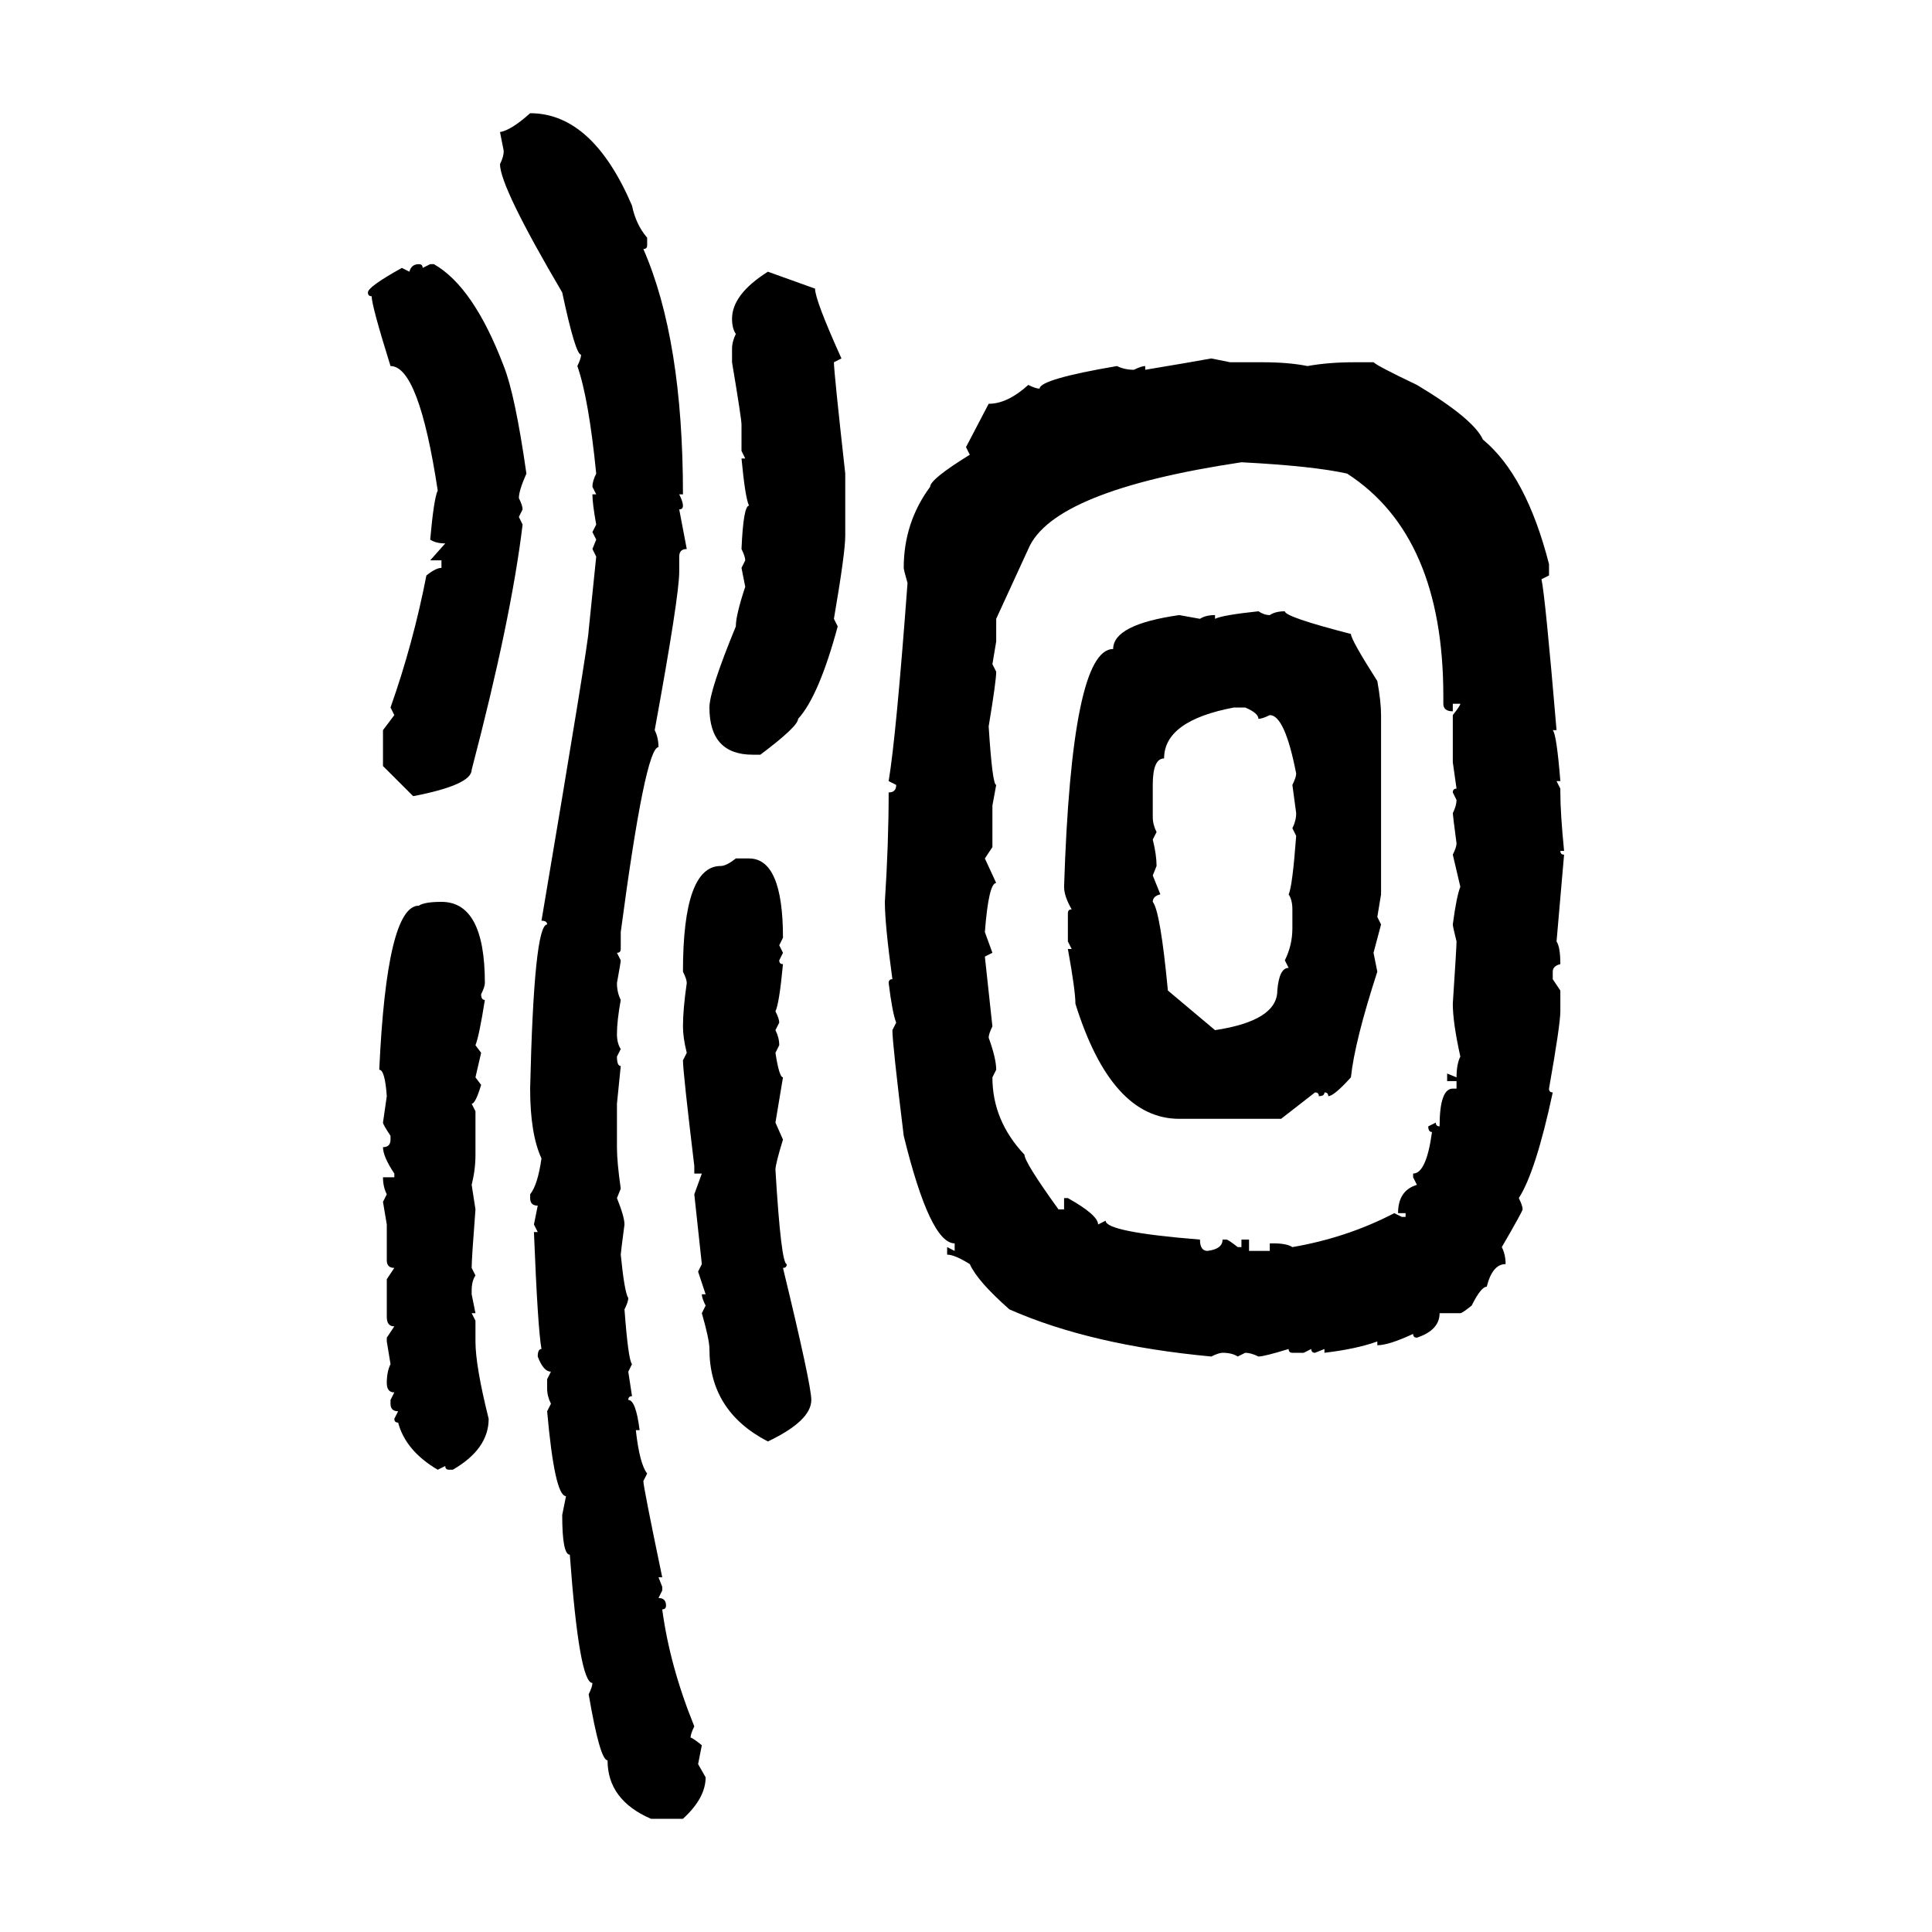 <svg xmlns="http://www.w3.org/2000/svg" xmlns:xlink="http://www.w3.org/1999/xlink" width="300" height="300"><path d="M82.32 17.58L82.32 17.58Q91.99 17.58 98.14 31.93L98.14 31.93Q98.73 34.86 100.49 36.91L100.49 36.91L100.49 38.09Q100.49 38.67 99.90 38.67L99.90 38.67Q106.05 52.73 106.05 76.76L106.05 76.76L105.47 76.76Q106.05 77.93 106.05 78.52L106.05 78.52Q106.05 79.10 105.47 79.10L105.47 79.10L106.64 85.25Q105.47 85.25 105.47 86.43L105.47 86.43L105.47 88.77Q105.47 92.58 101.66 113.38L101.66 113.38Q102.25 114.55 102.25 116.02L102.25 116.02Q100.20 116.02 96.39 144.73L96.39 144.73L96.39 147.36Q96.39 147.95 95.80 147.95L95.80 147.95L96.39 149.12Q96.39 149.41 95.80 152.64L95.80 152.64Q95.80 154.10 96.39 155.27L96.39 155.27Q95.80 158.50 95.80 160.55L95.80 160.55Q95.80 162.01 96.39 162.89L96.39 162.89L95.80 164.06Q95.80 165.53 96.39 165.53L96.39 165.53L95.80 171.39L95.80 178.13Q95.80 180.47 96.39 184.57L96.39 184.57L95.80 186.04Q96.97 188.96 96.97 190.14L96.97 190.14Q96.39 194.53 96.39 194.82L96.39 194.82Q96.97 200.68 97.56 201.56L97.56 201.56Q97.56 202.15 96.97 203.32L96.97 203.32Q97.56 211.23 98.14 211.82L98.14 211.82L97.56 212.99L98.14 216.80Q97.56 216.80 97.56 217.38L97.56 217.38Q98.73 217.38 99.32 222.07L99.32 222.07L98.73 222.07Q99.32 227.34 100.49 228.81L100.49 228.81L99.90 229.98Q99.90 230.86 102.83 244.92L102.83 244.92L102.25 244.92L102.83 246.39L102.83 246.97L102.25 248.14Q103.42 248.14 103.42 249.32L103.42 249.32Q103.42 249.90 102.83 249.90L102.83 249.90Q104.00 258.69 107.81 268.07L107.81 268.07Q107.23 269.24 107.23 269.82L107.23 269.82Q107.52 269.82 108.98 271.00L108.98 271.00L108.40 273.93L109.57 275.98Q109.57 279.20 106.05 282.42L106.05 282.42L101.07 282.42Q94.34 279.49 94.34 273.34L94.34 273.34Q93.16 273.34 91.41 263.09L91.41 263.09Q91.99 261.91 91.99 261.33L91.99 261.33Q89.94 261.33 88.48 241.41L88.48 241.41Q87.30 241.41 87.30 235.25L87.30 235.25L87.89 232.32Q86.13 232.32 84.96 219.14L84.96 219.14L85.55 217.97Q84.96 216.80 84.96 215.63L84.96 215.63L84.96 214.16L85.55 212.99Q84.38 212.99 83.50 210.64L83.50 210.64Q83.50 209.47 84.08 209.47L84.08 209.47Q83.50 206.25 82.91 191.31L82.91 191.31L83.50 191.31L82.91 190.14L83.50 187.21Q82.32 187.21 82.32 186.04L82.32 186.04L82.32 185.45Q83.50 183.98 84.08 179.88L84.08 179.88Q82.32 176.07 82.32 169.04L82.32 169.04Q82.91 143.55 84.96 143.55L84.96 143.55Q84.96 142.97 84.08 142.97L84.08 142.97Q91.41 99.61 91.41 97.85L91.41 97.85L92.58 86.43L91.99 85.25L92.58 83.79L91.99 82.62L92.58 81.45Q91.99 78.22 91.99 76.76L91.99 76.76L92.58 76.76L91.99 75.59Q91.99 74.71 92.58 73.54L92.58 73.54Q91.41 61.82 89.65 56.84L89.65 56.84Q90.23 55.66 90.23 55.08L90.23 55.08Q89.36 55.08 87.30 45.41L87.30 45.41Q77.64 29.00 77.64 25.49L77.64 25.49Q78.22 24.32 78.22 23.44L78.22 23.44L77.64 20.51Q79.39 20.21 82.32 17.58ZM65.04 41.02L65.04 41.02Q65.63 41.02 65.63 41.60L65.63 41.60L66.80 41.02L67.38 41.02Q73.54 44.53 78.22 56.84L78.22 56.84Q79.98 61.23 81.74 73.54L81.74 73.54Q80.57 76.17 80.57 77.34L80.57 77.34Q81.15 78.52 81.15 79.10L81.15 79.10L80.57 80.27L81.15 81.45Q79.39 96.09 73.24 119.53L73.24 119.53Q73.24 121.88 64.16 123.63L64.16 123.63L59.47 118.95L59.47 113.38L61.23 111.04L60.64 109.86Q64.16 99.90 66.21 89.36L66.21 89.36Q67.68 88.18 68.55 88.18L68.55 88.18L68.55 87.01L66.80 87.01L69.14 84.38Q67.68 84.38 66.80 83.79L66.80 83.79Q67.38 77.34 67.97 76.17L67.97 76.17Q65.04 56.84 60.64 56.84L60.64 56.84Q57.71 47.46 57.71 46.00L57.71 46.00Q57.13 46.00 57.13 45.41L57.13 45.41Q57.13 44.53 62.40 41.60L62.40 41.60L63.57 42.19Q63.87 41.02 65.04 41.02ZM119.24 42.19L119.24 42.19L126.56 44.82Q126.56 46.58 130.66 55.66L130.66 55.66L129.49 56.25Q129.49 57.71 131.25 73.54L131.25 73.54L131.25 83.20Q131.25 85.84 129.49 96.09L129.49 96.09L130.08 97.27Q127.15 108.11 123.93 111.62L123.93 111.62Q123.93 112.79 118.07 117.19L118.07 117.19L116.89 117.19Q110.16 117.19 110.16 109.86L110.16 109.86Q110.16 107.23 114.26 97.27L114.26 97.27Q114.26 95.51 115.72 91.11L115.72 91.11L115.14 88.18L115.72 87.01Q115.72 86.43 115.14 85.25L115.14 85.25Q115.43 78.52 116.31 78.52L116.31 78.52Q115.72 77.34 115.14 71.19L115.14 71.19L115.72 71.19L115.14 70.02L115.14 65.92Q115.14 65.04 113.67 56.25L113.67 56.25L113.67 54.20Q113.67 53.03 114.26 51.86L114.26 51.86Q113.67 50.98 113.67 49.51L113.67 49.51Q113.67 45.70 119.24 42.19ZM188.09 55.66L188.09 55.66L191.02 56.25L196.00 56.25Q200.10 56.25 203.03 56.84L203.03 56.84Q206.25 56.25 210.35 56.25L210.35 56.25L213.28 56.25Q213.87 56.84 220.02 59.77L220.02 59.77Q228.81 65.04 230.27 68.26L230.27 68.26Q237.01 73.83 240.53 87.60L240.53 87.60L240.53 89.36L239.36 89.94Q239.94 92.58 241.70 113.38L241.70 113.38L241.11 113.38Q241.70 113.96 242.29 121.29L242.29 121.29L241.70 121.29L242.29 122.46L242.29 123.05Q242.29 126.27 242.87 132.13L242.87 132.13L242.29 132.13Q242.29 132.71 242.87 132.71L242.87 132.71L241.70 146.19Q242.29 147.07 242.29 149.71L242.29 149.71Q241.11 150 241.11 150.88L241.11 150.88L241.11 152.05L242.29 153.81L242.29 157.03Q242.29 159.08 240.53 169.04L240.53 169.04Q240.53 169.63 241.11 169.63L241.11 169.63Q238.48 181.93 235.84 186.04L235.84 186.04Q236.43 187.21 236.43 187.79L236.43 187.79Q236.43 188.09 233.20 193.65L233.20 193.65Q233.79 194.82 233.79 196.29L233.79 196.29Q231.74 196.29 230.86 199.80L230.86 199.80Q229.98 199.80 228.52 202.73L228.52 202.73Q227.05 203.91 226.76 203.91L226.76 203.91L223.54 203.91Q223.54 206.54 220.02 207.71L220.02 207.71Q219.43 207.71 219.43 207.13L219.43 207.13Q215.63 208.89 213.87 208.89L213.87 208.89L213.87 208.30Q210.64 209.47 205.66 210.06L205.66 210.06L205.66 209.47L204.20 210.06Q203.61 210.06 203.61 209.47L203.61 209.47L202.44 210.06L200.68 210.06Q200.10 210.06 200.10 209.47L200.10 209.47Q196.29 210.64 195.41 210.64L195.41 210.64Q194.24 210.06 193.36 210.06L193.36 210.06L192.19 210.64Q191.31 210.06 189.84 210.06L189.84 210.06Q189.26 210.06 188.09 210.64L188.09 210.64Q169.34 208.89 156.74 203.32L156.74 203.32Q151.76 198.93 150.59 196.29L150.59 196.29Q148.24 194.82 147.07 194.82L147.07 194.82L147.07 193.65L148.24 194.24L148.24 193.07Q144.43 193.07 140.33 176.37L140.33 176.37Q138.57 162.01 138.57 159.96L138.57 159.96L139.16 158.79Q138.57 157.32 137.99 152.64L137.99 152.64Q137.99 152.05 138.57 152.05L138.57 152.05Q137.40 143.55 137.40 140.04L137.40 140.04Q137.99 130.96 137.99 123.05L137.99 123.05Q139.16 123.05 139.16 121.88L139.16 121.88L137.99 121.29Q139.16 114.26 140.92 90.53L140.92 90.53Q140.33 88.48 140.33 88.18L140.33 88.18Q140.33 81.15 144.43 75.59L144.43 75.59Q144.43 74.41 150.59 70.61L150.59 70.61L150 69.43L153.52 62.70Q156.45 62.70 159.67 59.77L159.67 59.77Q160.84 60.35 161.43 60.35L161.43 60.35Q161.43 58.89 173.44 56.84L173.44 56.84Q174.61 57.42 176.07 57.42L176.07 57.42Q177.25 56.84 177.83 56.84L177.83 56.84L177.83 57.42Q184.86 56.25 188.09 55.66ZM159.67 85.25L154.69 96.09L154.69 99.61L154.10 103.13L154.69 104.30Q154.69 105.76 153.52 112.79L153.52 112.79Q154.10 121.88 154.69 121.88L154.69 121.88L154.10 125.10L154.10 131.54L152.93 133.30L154.69 137.11Q153.52 137.11 152.93 144.73L152.93 144.73L154.10 147.95L152.93 148.54L154.10 159.38Q153.52 160.55 153.52 161.13L153.52 161.13Q154.69 164.36 154.69 166.11L154.69 166.11L154.10 167.29Q154.10 174.02 159.08 179.30L159.08 179.30Q159.08 180.47 164.36 187.79L164.36 187.79L165.23 187.79L165.23 186.04L165.82 186.04Q170.51 188.67 170.51 190.14L170.51 190.14L171.68 189.55Q171.68 191.31 186.33 192.48L186.33 192.48Q186.33 194.24 187.50 194.24L187.50 194.24Q189.84 193.95 189.84 192.48L189.84 192.48L190.43 192.48Q190.72 192.48 192.19 193.65L192.19 193.65L192.77 193.65L192.77 192.48L193.95 192.48L193.95 194.24L197.17 194.24L197.17 193.07L197.75 193.07Q199.80 193.07 200.68 193.65L200.68 193.65Q209.18 192.19 216.50 188.38L216.50 188.38L217.68 188.96L218.26 188.96L218.26 188.38L217.09 188.38Q217.09 184.86 220.02 183.98L220.02 183.98L219.43 182.81L219.43 182.23Q221.48 182.23 222.36 175.78L222.36 175.78Q221.78 175.78 221.78 174.90L221.78 174.90L222.95 174.32Q222.95 174.90 223.54 174.90L223.54 174.90Q223.54 169.04 225.59 169.04L225.59 169.04L226.17 169.04L226.17 167.87L224.71 167.87L224.71 166.70L226.17 167.29Q226.17 165.23 226.76 164.06L226.76 164.06Q225.59 158.79 225.59 155.86L225.59 155.86Q226.17 147.07 226.17 146.19L226.17 146.19Q225.59 143.85 225.59 143.55L225.59 143.55Q226.17 139.16 226.76 137.70L226.76 137.70L225.59 132.71Q226.17 131.54 226.17 130.96L226.17 130.96Q225.59 126.56 225.59 126.27L225.59 126.27Q226.17 125.10 226.17 124.22L226.17 124.22L225.59 123.05Q225.59 122.46 226.17 122.46L226.17 122.46L225.59 118.36L225.59 111.04Q226.76 109.57 226.76 109.28L226.76 109.28L225.59 109.28L225.59 110.45Q224.12 110.45 224.12 109.28L224.12 109.28L224.12 108.11Q224.12 83.20 209.18 73.54L209.18 73.54Q203.91 72.36 192.77 71.78L192.77 71.78Q163.48 76.17 159.67 85.25L159.67 85.25ZM195.41 94.92L195.41 94.92Q196.29 95.51 197.17 95.51L197.17 95.51Q198.05 94.92 199.51 94.92L199.51 94.92Q199.51 95.80 209.77 98.44L209.77 98.44Q209.77 99.32 213.87 105.76L213.87 105.76Q214.45 108.98 214.45 111.04L214.45 111.04L214.45 138.87L213.87 142.38L214.45 143.55L213.28 147.95L213.87 150.88Q210.35 161.72 209.77 167.29L209.77 167.29Q207.13 170.21 206.25 170.21L206.25 170.21Q206.25 169.63 205.66 169.63L205.66 169.63Q205.66 170.21 204.79 170.21L204.79 170.21Q204.79 169.63 204.20 169.63L204.20 169.63L198.93 173.73L183.11 173.73Q172.56 173.73 166.99 155.86L166.99 155.86Q166.99 153.81 165.82 147.36L165.82 147.36L166.41 147.36L165.82 146.19L165.82 141.80Q165.82 141.21 166.41 141.21L166.41 141.21Q165.23 139.16 165.23 137.70L165.23 137.70Q166.41 100.78 172.85 100.78L172.85 100.78Q172.85 96.97 183.11 95.51L183.11 95.51L186.33 96.09Q187.21 95.51 188.67 95.51L188.67 95.51L188.67 96.09Q189.84 95.51 195.41 94.92ZM179.00 121.88L179.00 121.88L179.00 126.86Q179.00 128.03 179.59 129.20L179.59 129.20L179.00 130.37Q179.59 132.71 179.59 134.47L179.59 134.47L179.00 135.94L180.18 138.87Q179.00 139.16 179.00 140.04L179.00 140.04Q180.18 141.50 181.35 153.81L181.35 153.81L188.67 159.96Q198.34 158.50 198.34 153.81L198.34 153.81Q198.63 150.29 200.10 150.29L200.10 150.29L199.51 149.12Q200.68 146.78 200.68 144.14L200.68 144.14L200.68 141.21Q200.68 139.75 200.10 138.87L200.10 138.87Q200.68 137.70 201.27 129.79L201.27 129.79L200.68 128.61Q201.27 127.44 201.27 126.27L201.27 126.27L200.68 121.88Q201.27 120.70 201.27 120.12L201.27 120.12Q199.51 111.04 197.17 111.04L197.17 111.04Q196.00 111.62 195.41 111.62L195.41 111.62Q195.41 110.74 193.36 109.86L193.36 109.86L191.60 109.86Q180.76 111.91 180.76 117.77L180.76 117.77Q179.00 117.77 179.00 121.88ZM114.26 133.30L114.26 133.30L116.31 133.30Q121.58 133.30 121.58 145.61L121.58 145.61L121.00 146.78L121.58 147.95L121.00 149.12Q121.00 149.71 121.58 149.71L121.58 149.71Q121.00 155.86 120.41 157.03L120.41 157.03Q121.00 158.20 121.00 158.79L121.00 158.79L120.41 159.96Q121.00 161.13 121.00 162.30L121.00 162.30L120.41 163.48Q121.00 167.29 121.58 167.29L121.58 167.29L120.41 174.32L121.58 176.95Q120.41 180.76 120.41 181.64L120.41 181.64Q121.29 196.29 122.17 196.29L122.17 196.29Q122.17 196.88 121.58 196.88L121.58 196.88Q125.98 215.04 125.98 217.38L125.98 217.38Q125.98 220.61 119.24 223.83L119.24 223.83Q110.16 219.14 110.16 209.47L110.16 209.47Q110.16 208.01 108.98 203.91L108.98 203.91L109.57 202.73Q108.98 201.56 108.98 200.98L108.98 200.98L109.57 200.98L108.40 197.46L108.98 196.29L107.81 185.45L108.98 182.23L107.81 182.23L107.81 181.05Q106.05 166.41 106.05 164.65L106.05 164.65L106.64 163.48Q106.05 161.13 106.05 159.38L106.05 159.38Q106.05 156.74 106.64 152.64L106.64 152.64Q106.64 152.05 106.05 150.88L106.05 150.88Q106.05 134.47 111.91 134.47L111.91 134.47Q112.79 134.47 114.26 133.30ZM68.55 140.04L68.55 140.04Q75.29 140.04 75.29 152.64L75.29 152.64Q75.29 153.22 74.71 154.39L74.71 154.39Q74.71 155.27 75.29 155.27L75.29 155.27Q74.41 160.84 73.83 162.30L73.83 162.30L74.71 163.48L73.83 167.29L74.71 168.46Q73.83 171.39 73.24 171.39L73.24 171.39L73.83 172.56L73.83 179.30Q73.83 181.64 73.24 183.98L73.24 183.98L73.83 187.79Q73.24 195.41 73.24 196.88L73.24 196.88L73.83 198.05Q73.24 198.93 73.24 200.39L73.24 200.39L73.24 200.98L73.83 203.91L73.24 203.91L73.83 205.08L73.83 208.30Q73.83 212.11 75.88 220.31L75.88 220.31Q75.88 225 70.31 228.22L70.31 228.22L69.73 228.22Q69.14 228.22 69.14 227.64L69.14 227.64L67.97 228.22Q62.99 225.29 61.82 220.90L61.82 220.90Q61.23 220.90 61.23 220.31L61.23 220.31L61.82 219.14Q60.64 219.14 60.64 217.97L60.64 217.97L60.64 217.38L61.23 216.21Q60.06 216.21 60.06 214.75L60.06 214.75Q60.06 212.99 60.64 211.82L60.64 211.82L60.06 208.30L60.06 207.71L61.23 205.96Q60.06 205.96 60.06 204.49L60.06 204.49L60.06 198.63L61.23 196.88Q60.06 196.88 60.06 195.70L60.06 195.70L60.06 190.14L59.47 186.62L60.06 185.45Q59.47 184.28 59.47 182.81L59.47 182.81L61.23 182.81L61.23 182.23Q59.47 179.59 59.47 178.13L59.47 178.13Q60.64 178.13 60.64 176.95L60.64 176.95L60.64 176.37Q59.47 174.61 59.47 174.32L59.47 174.32L60.06 170.21Q59.77 166.11 58.89 166.11L58.89 166.11Q60.06 140.63 65.04 140.63L65.04 140.63Q65.92 140.04 68.55 140.04Z"/></svg>
